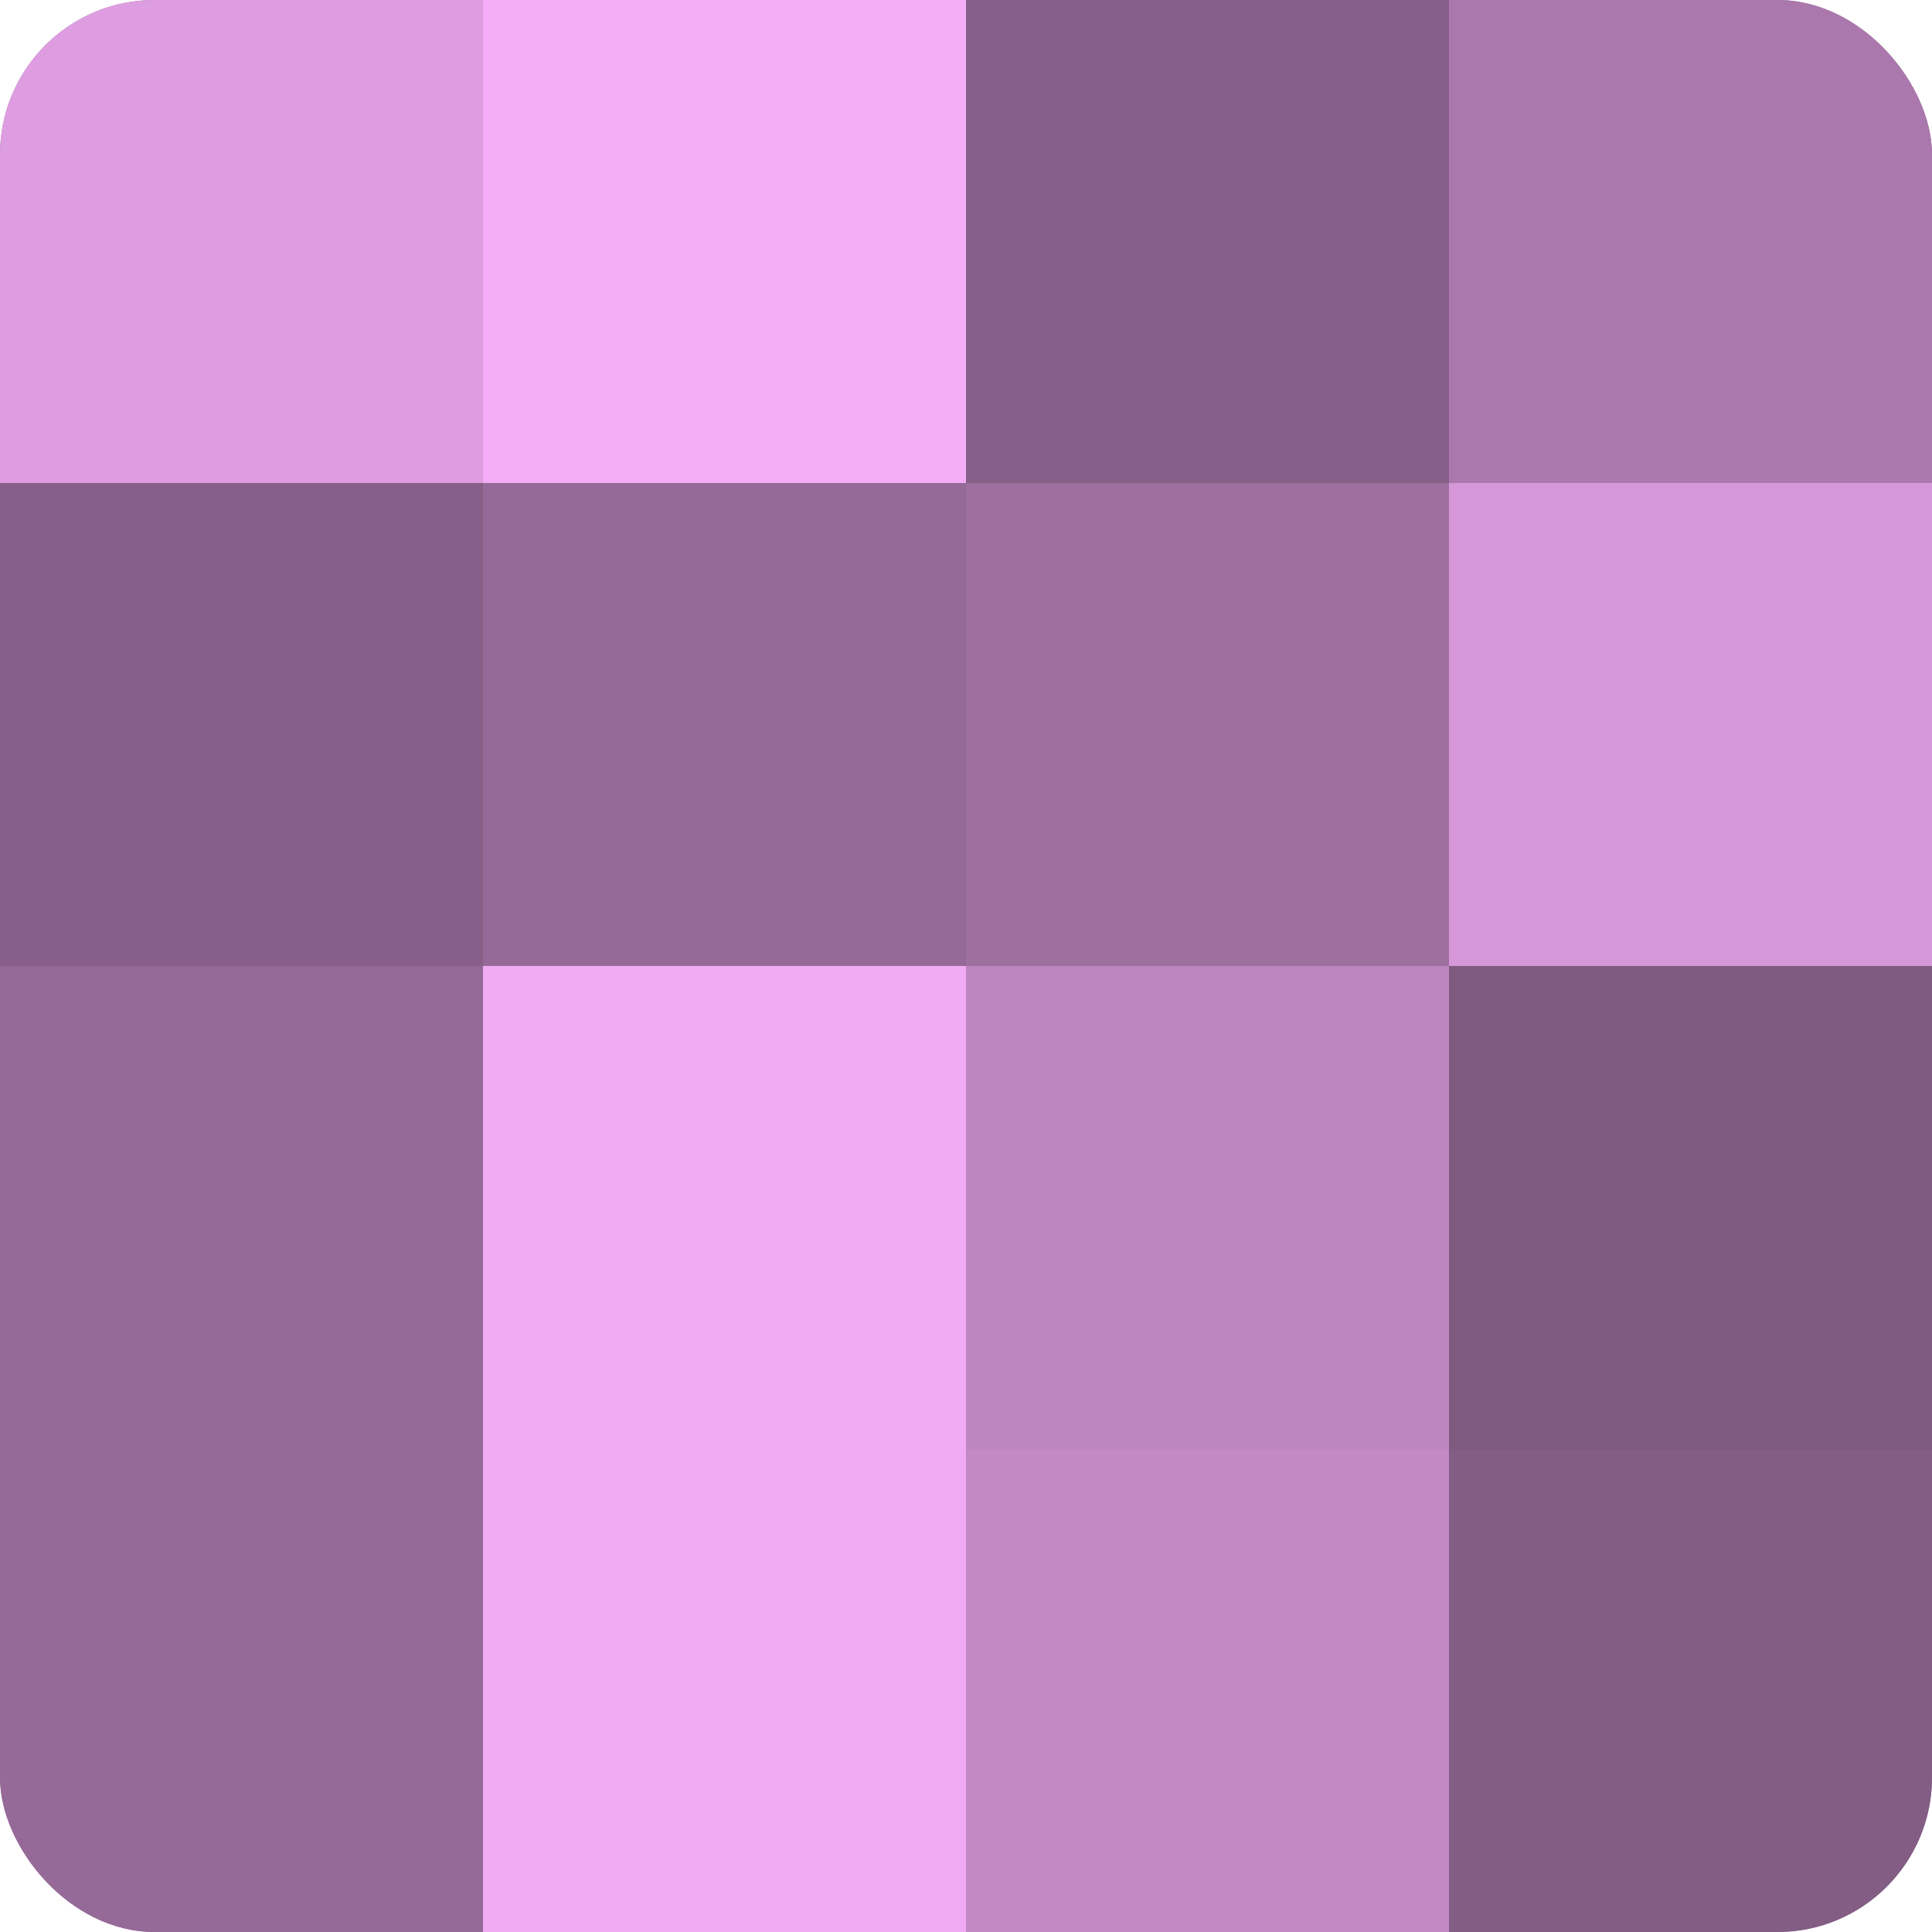 <?xml version="1.0" encoding="UTF-8"?>
<svg xmlns="http://www.w3.org/2000/svg" width="60" height="60" viewBox="0 0 100 100" preserveAspectRatio="xMidYMid meet"><defs><clipPath id="c" width="100" height="100"><rect width="100" height="100" rx="8" ry="8"/></clipPath></defs><g clip-path="url(#c)"><rect width="100" height="100" fill="#9e70a0"/><rect width="25" height="25" fill="#dd9de0"/><rect y="25" width="25" height="25" fill="#875f88"/><rect y="50" width="25" height="25" fill="#966a98"/><rect y="75" width="25" height="25" fill="#966a98"/><rect x="25" width="25" height="25" fill="#f5adf8"/><rect x="25" y="25" width="25" height="25" fill="#966a98"/><rect x="25" y="50" width="25" height="25" fill="#f1abf4"/><rect x="25" y="75" width="25" height="25" fill="#f1abf4"/><rect x="50" width="25" height="25" fill="#875f88"/><rect x="50" y="25" width="25" height="25" fill="#9e70a0"/><rect x="50" y="50" width="25" height="25" fill="#be86c0"/><rect x="50" y="75" width="25" height="25" fill="#c289c4"/><rect x="75" width="25" height="25" fill="#aa78ac"/><rect x="75" y="25" width="25" height="25" fill="#d697d8"/><rect x="75" y="50" width="25" height="25" fill="#7f5a80"/><rect x="75" y="75" width="25" height="25" fill="#835d84"/></g></svg>
